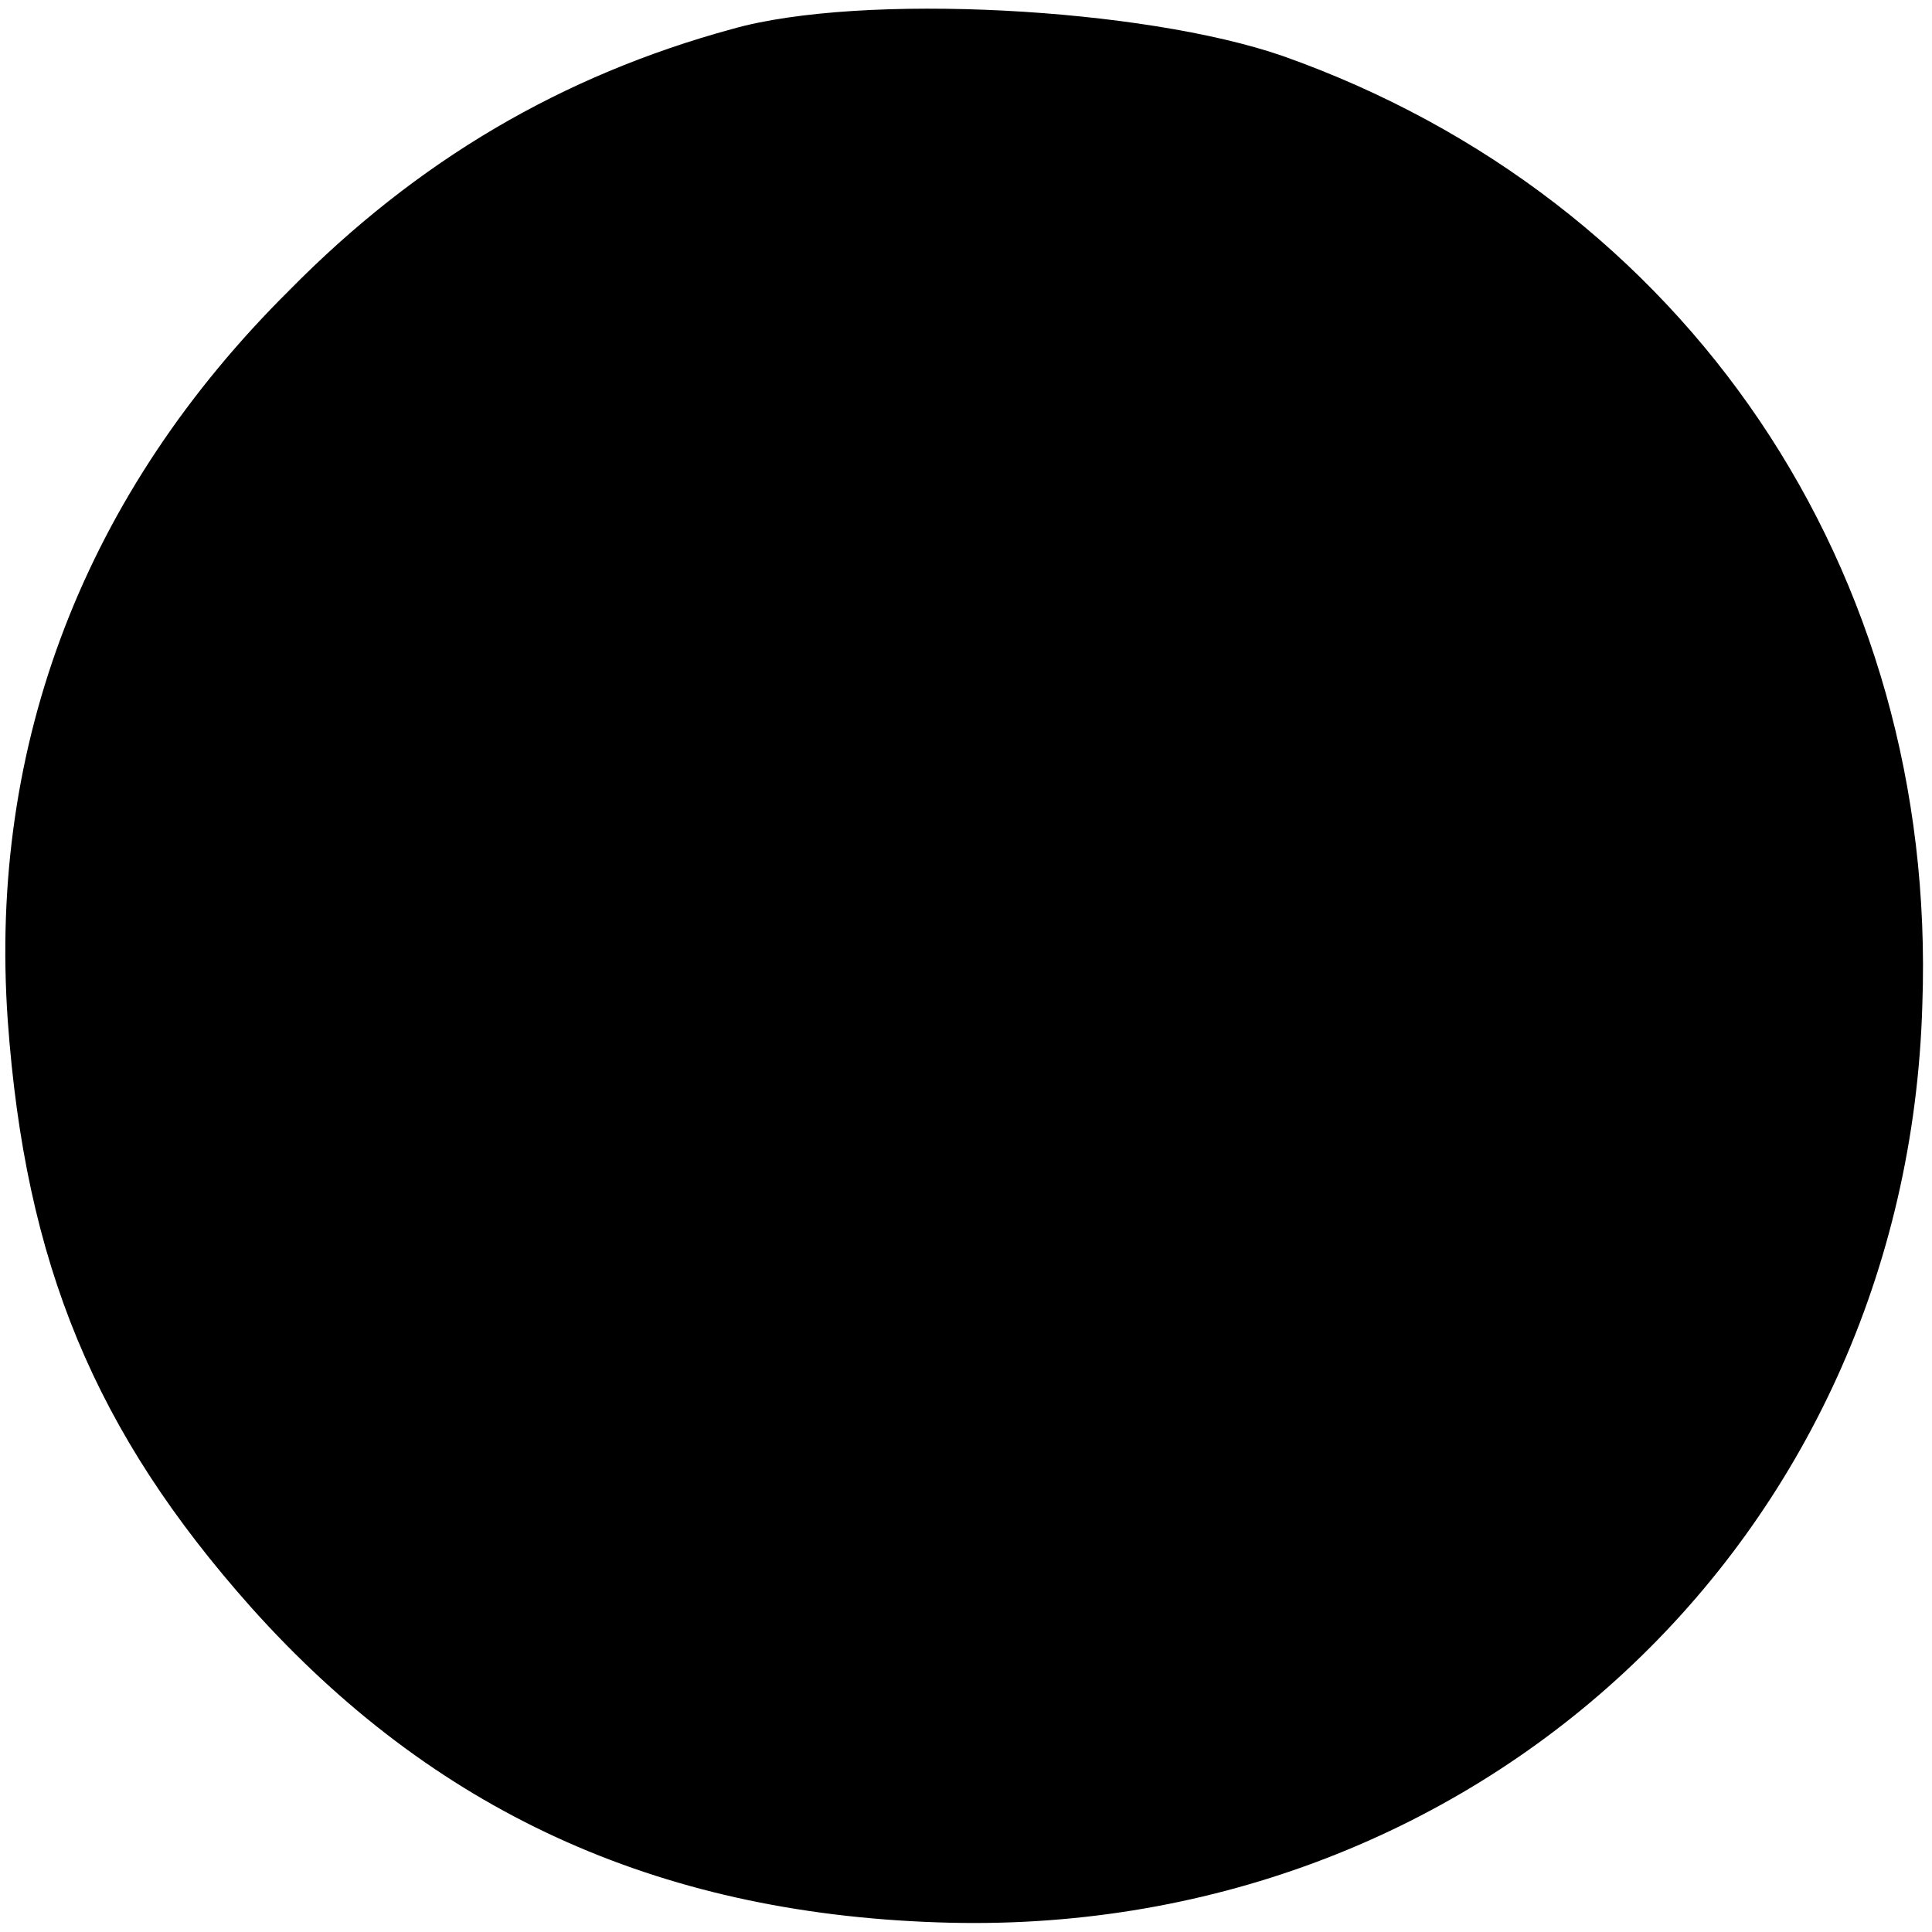 <?xml version="1.0" standalone="no"?>
<!DOCTYPE svg PUBLIC "-//W3C//DTD SVG 20010904//EN"
 "http://www.w3.org/TR/2001/REC-SVG-20010904/DTD/svg10.dtd">
<svg version="1.0" xmlns="http://www.w3.org/2000/svg"
 width="100pt" height="100pt" viewBox="0 0 100 100"
 preserveAspectRatio="xMidYMid meet">
<g transform="translate(0,100) scale(0.1,-0.1)"
fill="#000000" stroke="none">
<path d="M379 985 c-88 -24 -163 -68 -229 -135 -106 -105 -156 -235 -146 -378
9 -126 45 -213 126 -304 94 -105 209 -158 355 -163 278 -10 502 198 510 475 8
225 -122 417 -331 491 -72 25 -218 33 -285 14z"/>
</g>
</svg>
